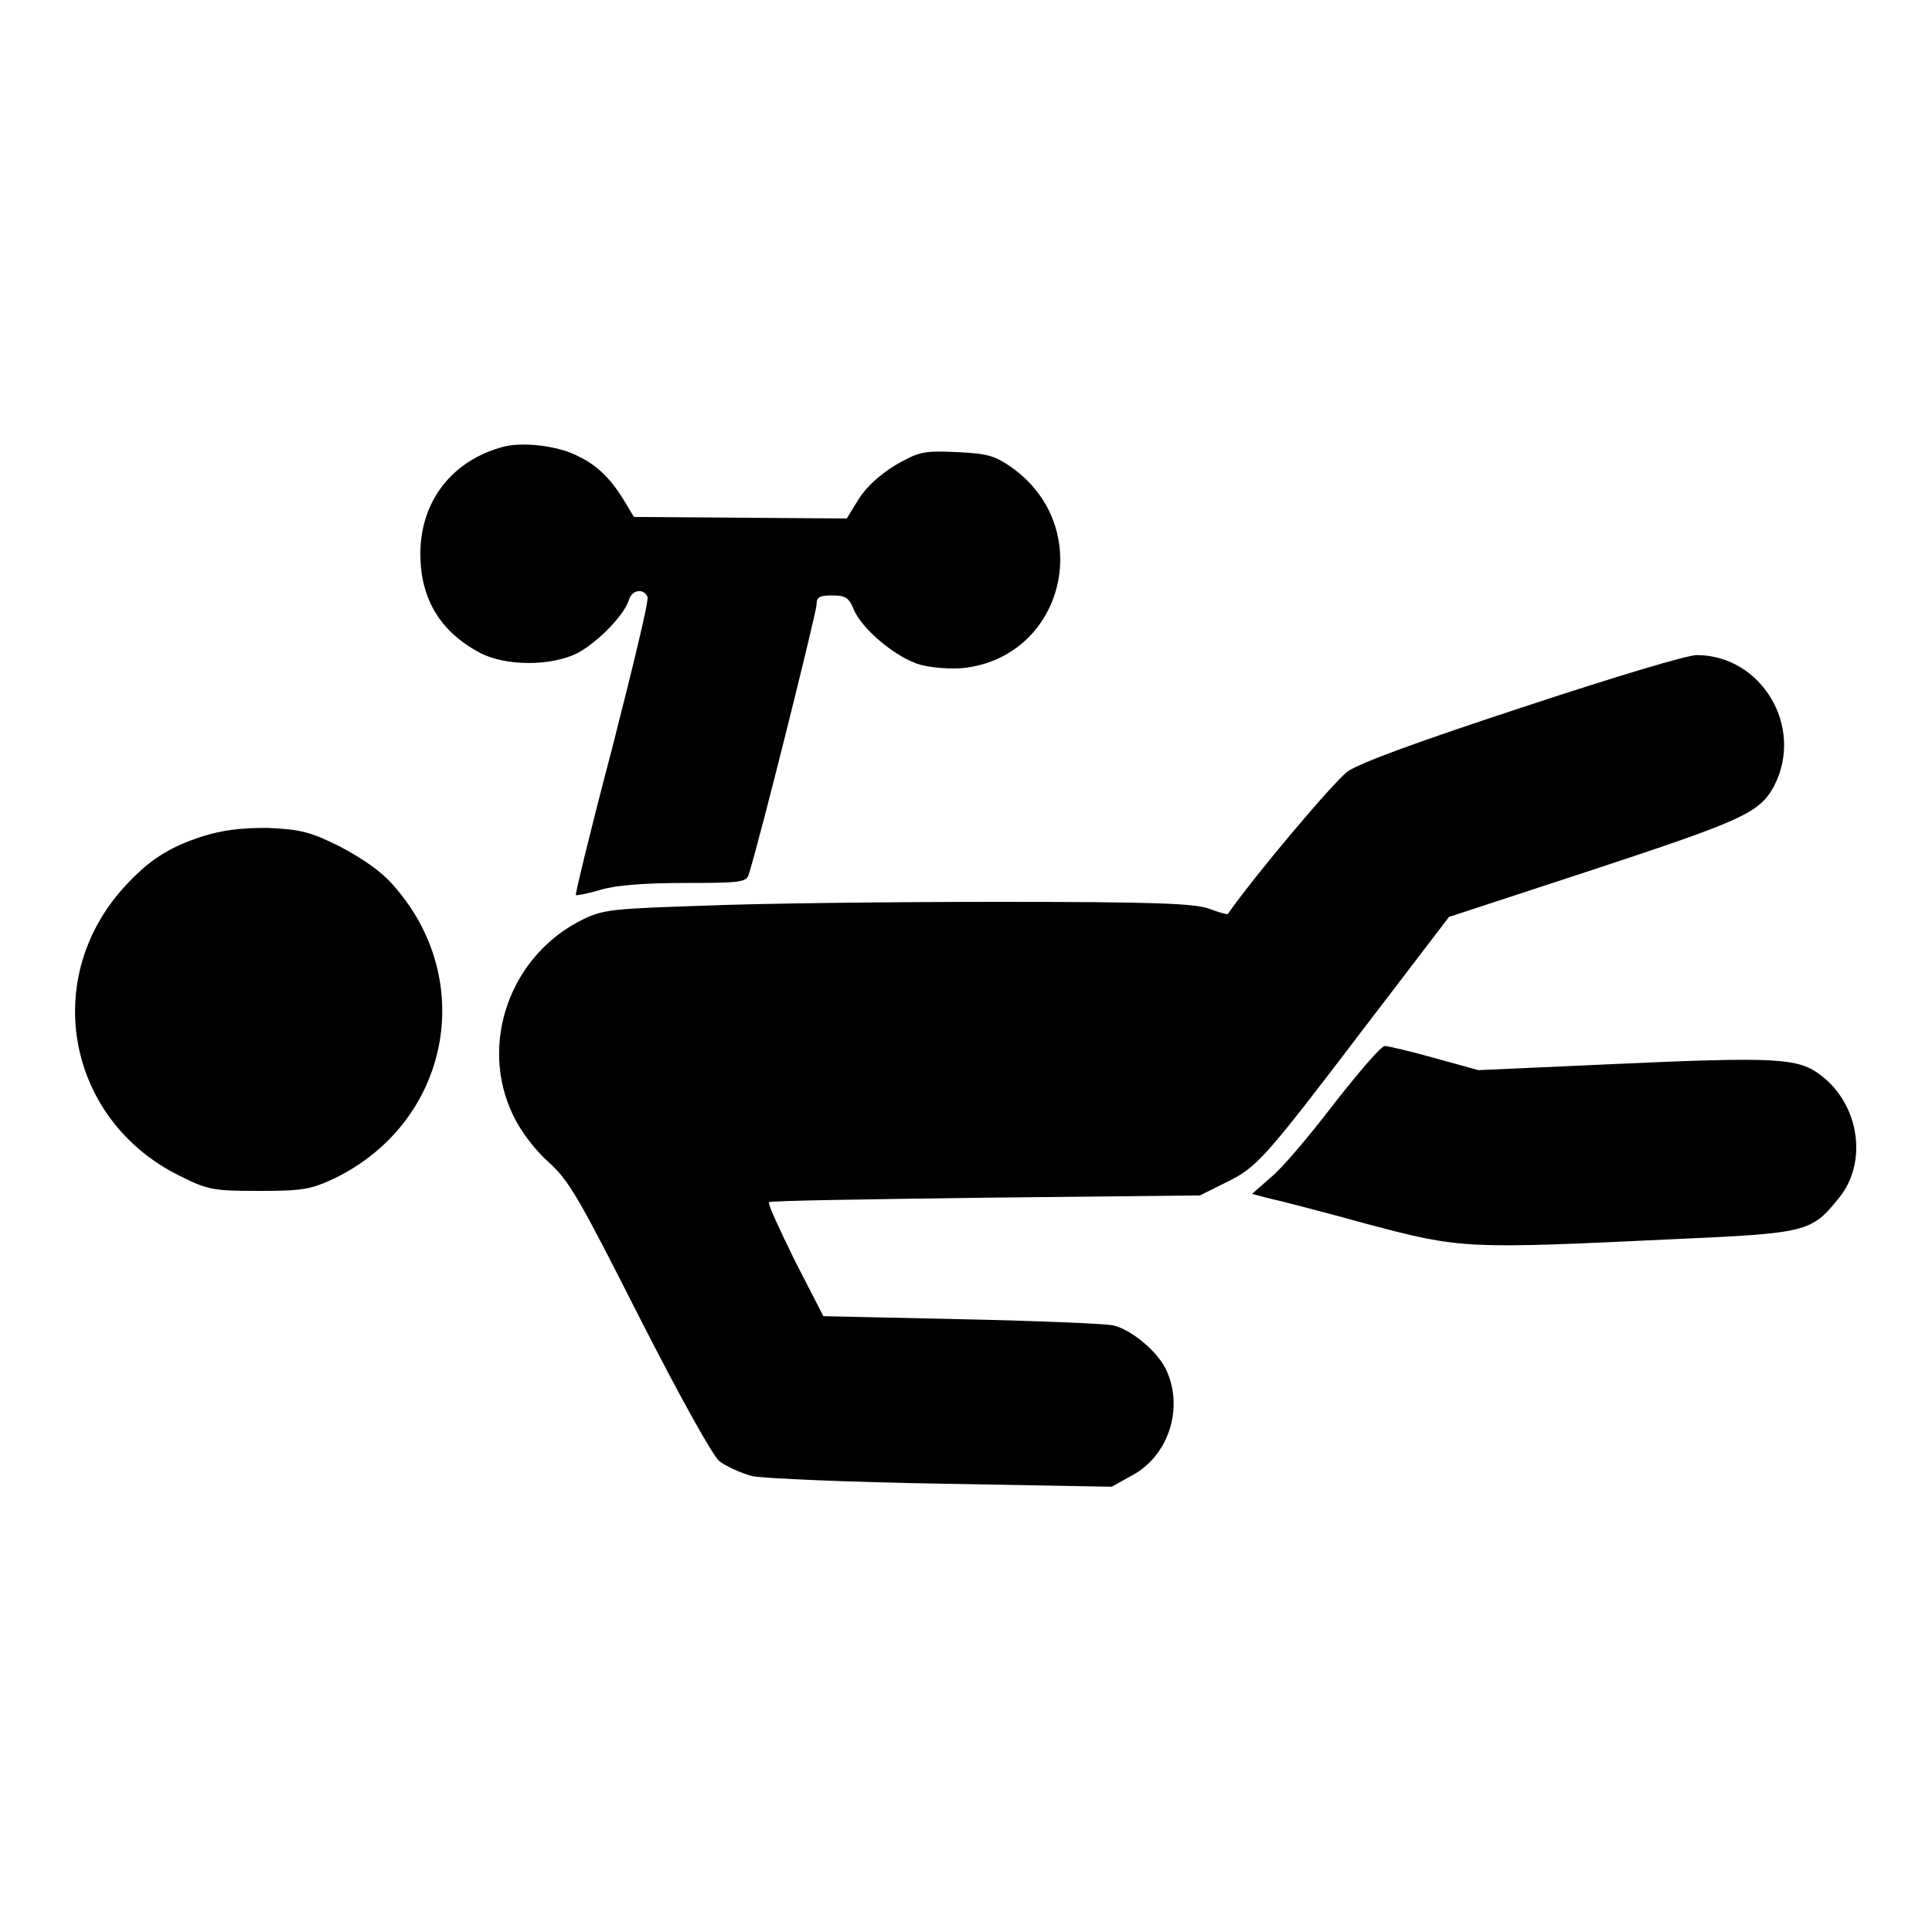 <?xml version="1.0" encoding="utf-8"?>
<!-- Svg Vector Icons : http://www.onlinewebfonts.com/icon -->
<!DOCTYPE svg PUBLIC "-//W3C//DTD SVG 1.1//EN" "http://www.w3.org/Graphics/SVG/1.1/DTD/svg11.dtd">
<svg version="1.1" xmlns="http://www.w3.org/2000/svg" xmlns:xlink="http://www.w3.org/1999/xlink" x="0px" y="0px" viewBox="0 0 256 256" enable-background="new 0 0 256 256" xml:space="preserve">
<g><g><g><path fill="#000000" d="M66.7,59.2c-6.8,1.8-11,7.2-11,14.2c0,5.9,2.6,10.3,7.9,13.1c3.4,1.8,9.5,1.8,13,0c2.7-1.5,6-4.9,6.7-6.9c0.4-1.5,2-1.7,2.5-0.5c0.2,0.5-2,9.5-4.7,20.1c-2.8,10.6-4.9,19.3-4.8,19.4c0.1,0.1,1.6-0.2,3.3-0.7c2-0.6,5.7-0.9,11.1-0.9c7.3,0,8.2-0.1,8.5-1.1c1.4-4.3,9-34.8,9-35.8s0.4-1.2,2.1-1.2c1.7,0,2.2,0.3,2.8,1.8c1.1,2.7,5.7,6.5,8.9,7.4c1.6,0.4,4.1,0.6,5.8,0.4c13.3-1.6,17.4-18.7,6.2-26.6c-2.3-1.6-3.3-1.8-7.3-2c-4.4-0.2-5,0-8,1.7c-2,1.2-3.9,2.9-4.9,4.5l-1.6,2.6l-14.1-0.1l-14.1-0.1l-1.2-2c-1.8-3-3.6-4.8-6.1-6C74.2,59.1,69.3,58.5,66.7,59.2z"/><path fill="#000000" d="M201.8,93.7c-13.7,4.5-21.4,7.3-23.2,8.5c-1.9,1.4-12.5,14-15.9,18.9c-0.1,0.1-1.2-0.2-2.5-0.7c-2-0.7-7.5-0.9-28-0.9c-14,0-31.5,0.2-38.7,0.5c-12.2,0.4-13.5,0.5-16.2,1.8c-9.7,4.7-13.9,16.5-9.3,26c1,2.1,2.9,4.6,4.7,6.2c2.7,2.4,4.1,4.9,12,20.5c5.5,10.8,9.7,18.3,10.6,19.1c0.9,0.7,2.9,1.6,4.4,2c1.5,0.3,12.9,0.8,25.2,1l22.4,0.4l2.7-1.5c4.7-2.5,6.8-8.6,4.7-13.6c-1-2.6-4.8-5.8-7.3-6.3c-1.1-0.2-10.2-0.6-20.2-0.8l-18.1-0.4l-3.8-7.4c-2-4.1-3.6-7.5-3.4-7.7c0.1-0.2,13-0.4,28.7-0.6l28.4-0.3l3.4-1.7c4.2-2,5.2-3.2,18.9-21.2l10.7-14l19.2-6.3c19.7-6.5,22-7.5,23.9-11.1c4-7.8-1.7-17.3-10.3-17.3C223.3,86.9,214.8,89.4,201.8,93.7z"/><path fill="#000000" d="M26.9,110.8c-4.7,1.5-7.3,3.3-10.5,6.8c-11.1,12.3-7.4,30.9,7.4,38.2c3.8,1.9,4.5,2,10.6,2c5.8,0,6.8-0.2,10-1.7c15.1-7.4,18.9-26.1,7.8-38.7c-1.6-1.9-4.1-3.6-7.1-5.2c-4-2-5.3-2.3-9.7-2.5C31.8,109.7,29.5,110,26.9,110.8z"/><path fill="#000000" d="M176.8,146.2c-3.2,4.2-7,8.7-8.4,9.8l-2.5,2.2l2.3,0.6c1.4,0.3,7.2,1.8,13,3.4c12.4,3.3,13.1,3.3,40.5,2c17.8-0.8,18.3-0.9,22-5.5c3.8-4.7,2.7-12.3-2.4-16.2c-3-2.3-5.6-2.5-27.6-1.5l-17.8,0.8l-5.8-1.6c-3.2-0.9-6.2-1.6-6.6-1.6C183,138.6,180.1,142,176.8,146.2z"/></g></g></g>
</svg>